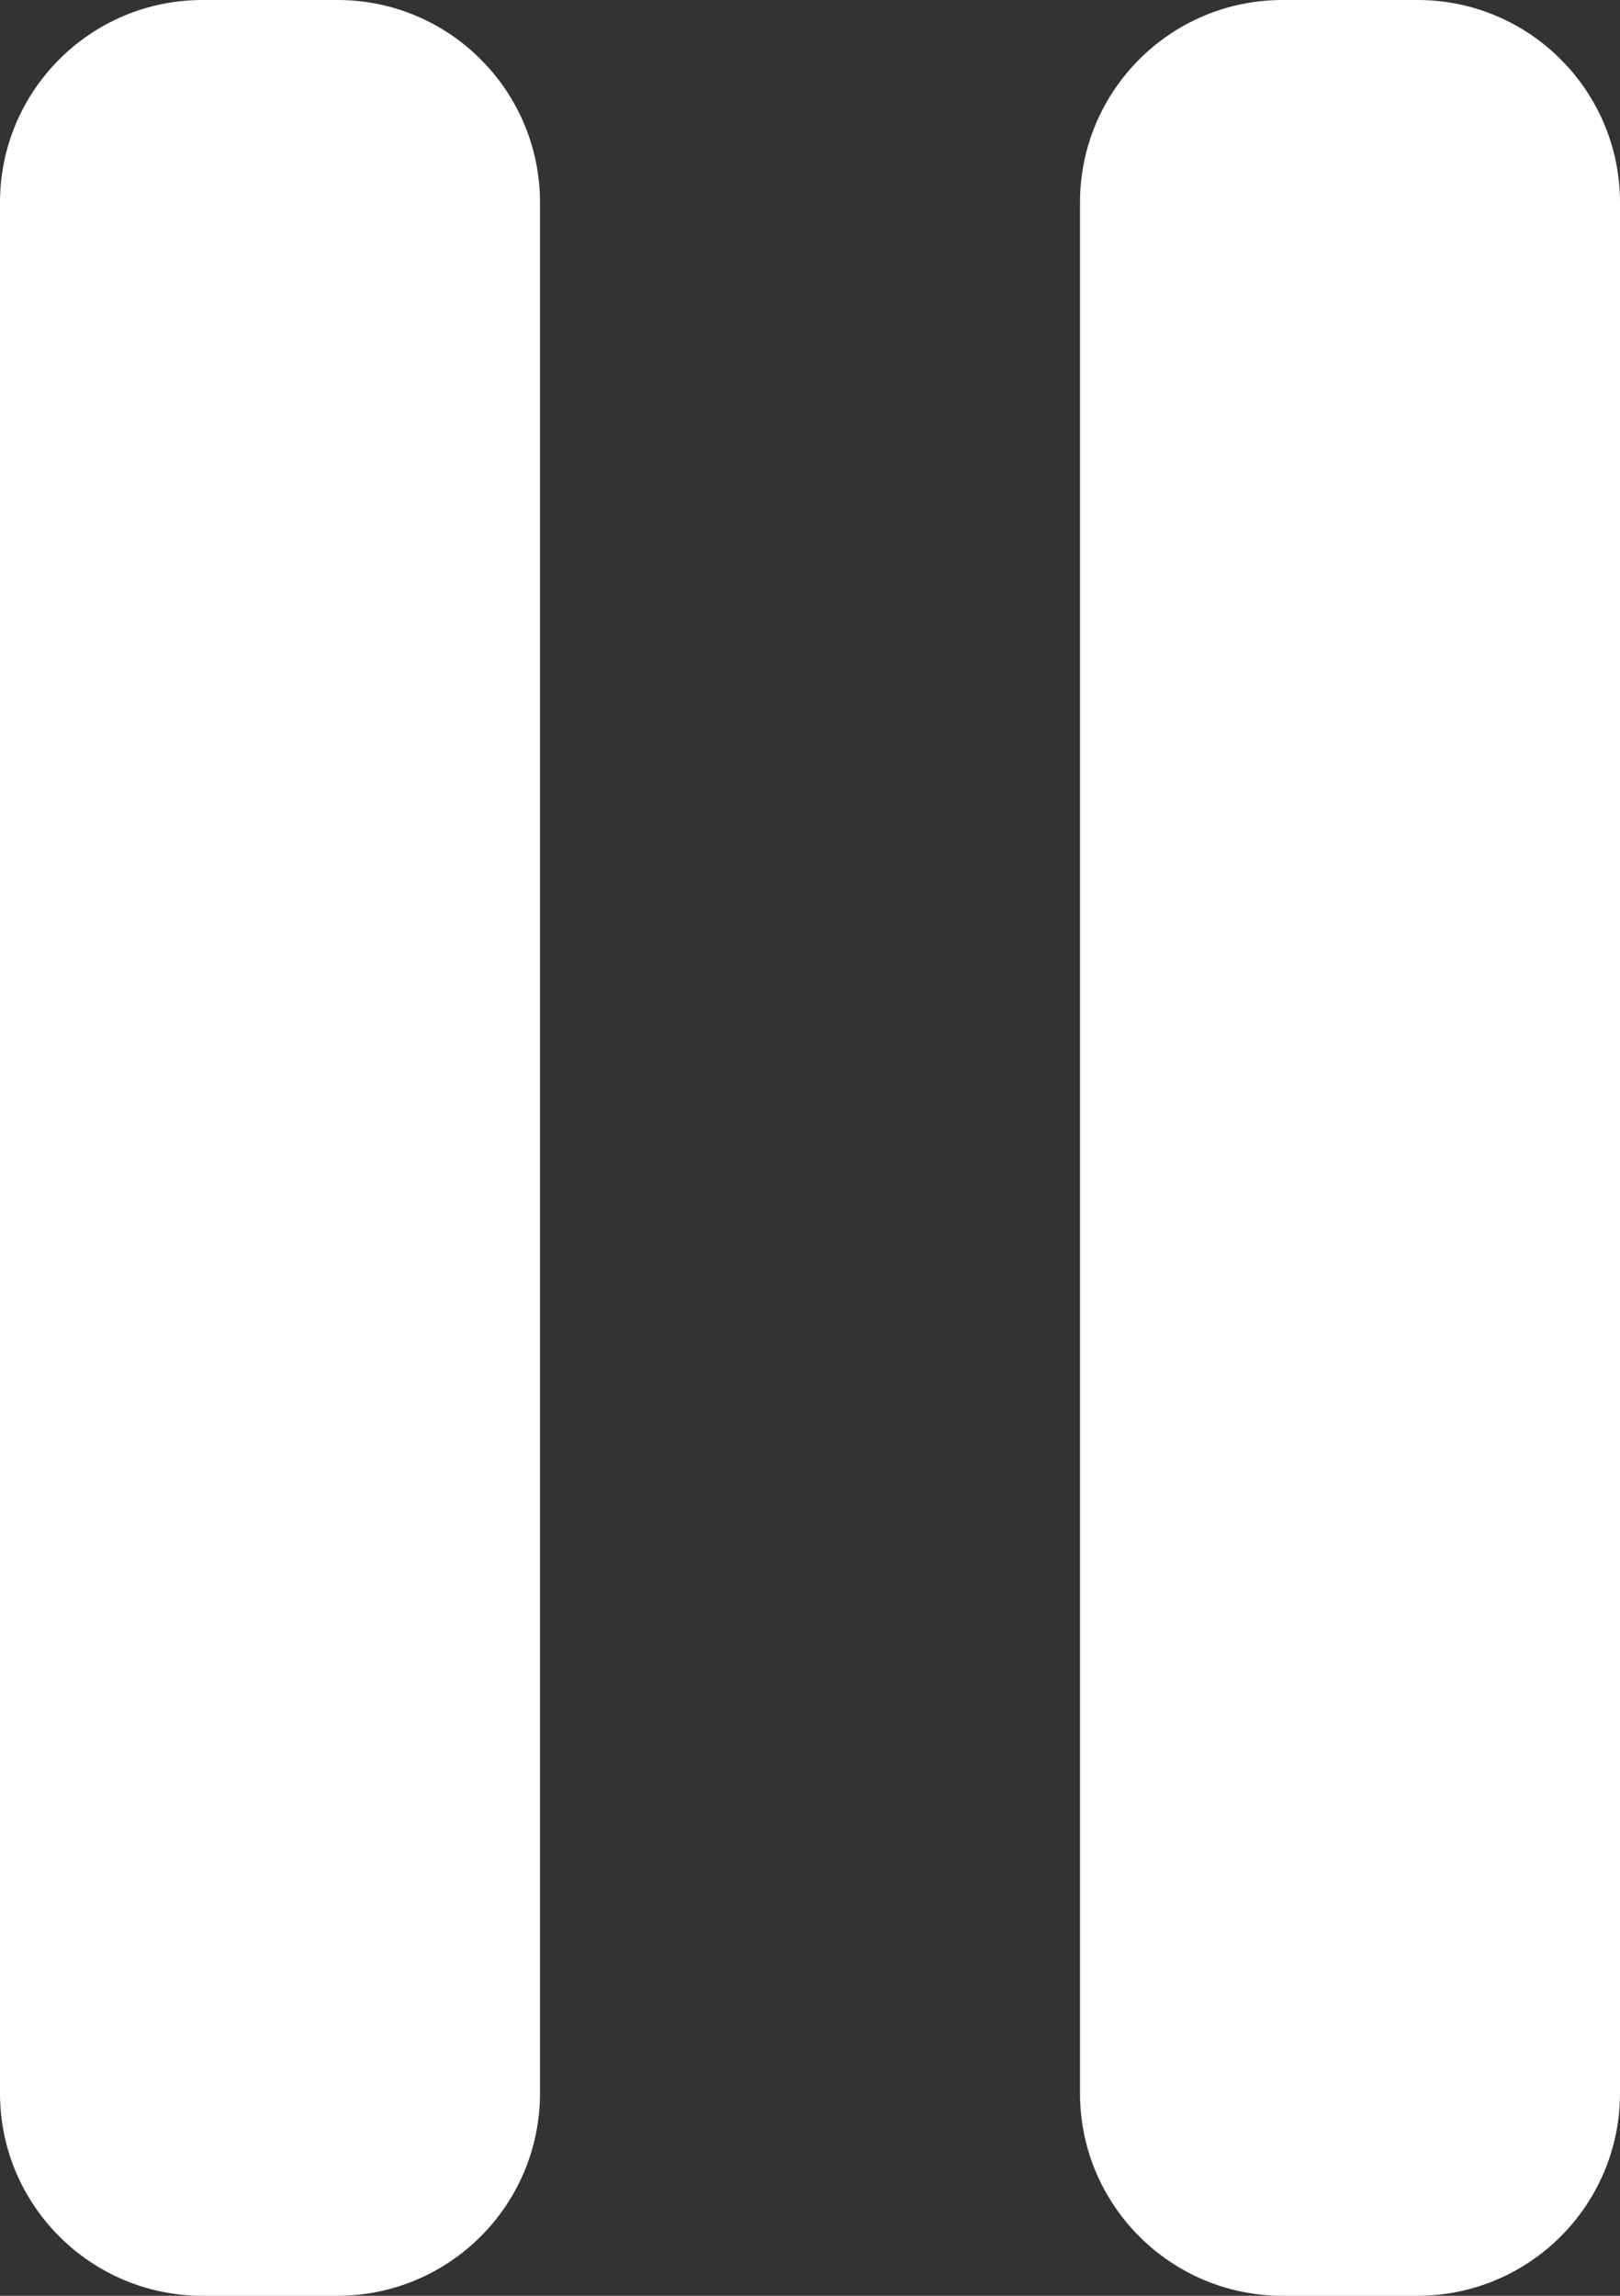 <?xml version="1.0" encoding="UTF-8"?>
<svg width="24px" height="34px" viewBox="0 0 24 34" version="1.1" xmlns="http://www.w3.org/2000/svg" xmlns:xlink="http://www.w3.org/1999/xlink">
    <rect x="0" y="0" width="24" height="34" fill="#333333" stroke="none"/>
    <!-- Generator: sketchtool 52.5 (67469) - http://www.bohemiancoding.com/sketch -->
    <title>CC1746D7-7122-4572-9BF6-6A07BC728887</title>
    <desc>Created with sketchtool.</desc>
    <g id="Page-1" stroke="none" stroke-width="1" fill="none" fill-rule="evenodd">
        <g id="SLAMFM/0_1_luister_preroll" transform="translate(-213, -558)" fill="#FFFFFF">
            <g id="section_play" transform="translate(96, 516)">
                <g id="button_play" transform="translate(69, 0)">
                    <g id="Icons-/-Play" transform="translate(18, 15)">
                        <g id="icon_play">
                            <g id="Group-2" transform="translate(30, 27)">
                                <path d="M3,0 L5,0 C6.657,-3.04359188e-16 8,1.343 8,3 L8,31 C8,32.657 6.657,34 5,34 L3,34 C1.343,34 2.02906125e-16,32.657 0,31 L0,3 C-2.02906125e-16,1.343 1.343,3.04359188e-16 3,0 Z M19,0 L21,0 C22.657,-3.04359188e-16 24,1.343 24,3 L24,31 C24,32.657 22.657,34 21,34 L19,34 C17.343,34 16,32.657 16,31 L16,3 C16,1.343 17.343,3.04359188e-16 19,0 Z" id="Rectangle-2"></path>
                            </g>
                        </g>
                    </g>
                </g>
            </g>
        </g>
    </g>
</svg>